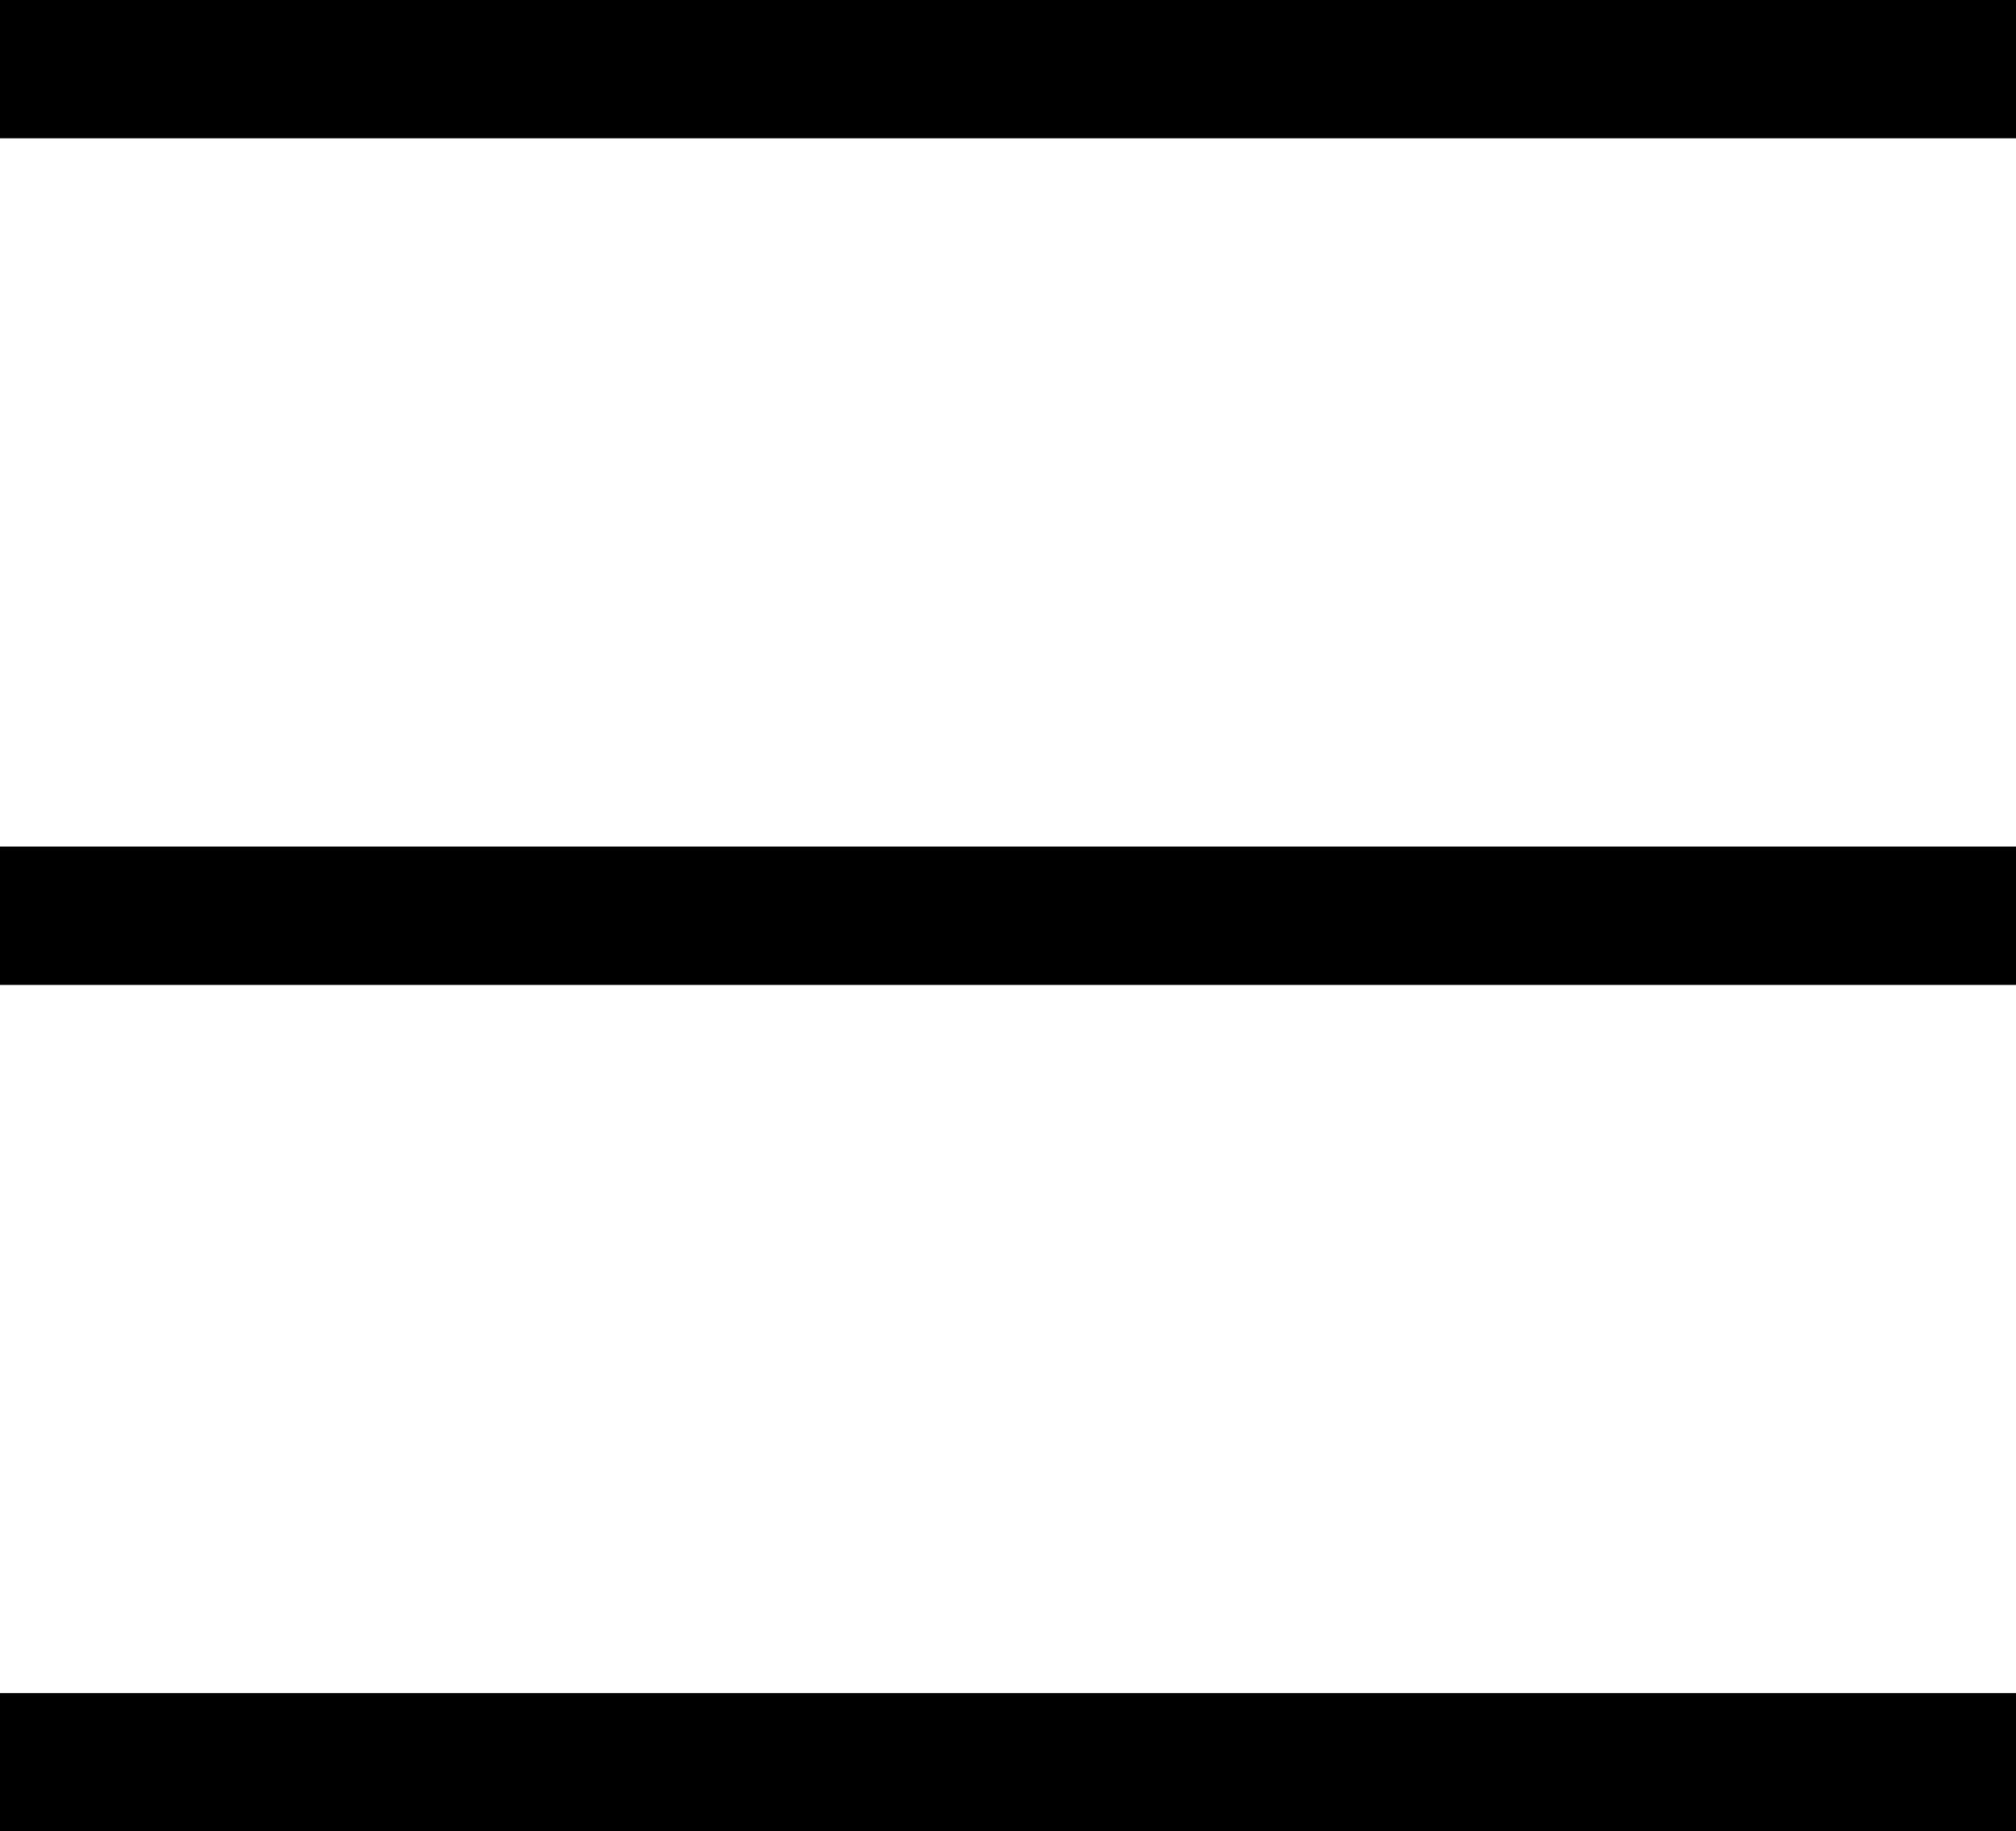 <svg xmlns="http://www.w3.org/2000/svg" width="29.143" height="26.479" viewBox="0 0 29.143 26.479"><g id="Raggruppa_76" data-name="Raggruppa 76" transform="translate(-1617.857 -54.5)" style="isolation: isolate"><line id="Linea_42" data-name="Linea 42" x1="29.143" transform="translate(1617.857 55.5)" fill="none" stroke="#000" stroke-width="2"></line><line id="Linea_43" data-name="Linea 43" x1="29.143" transform="translate(1617.857 67.74)" fill="none" stroke="#000" stroke-width="2"></line><line id="Linea_44" data-name="Linea 44" x1="29.143" transform="translate(1617.857 79.979)" fill="none" stroke="#000" stroke-width="2"></line></g></svg>
